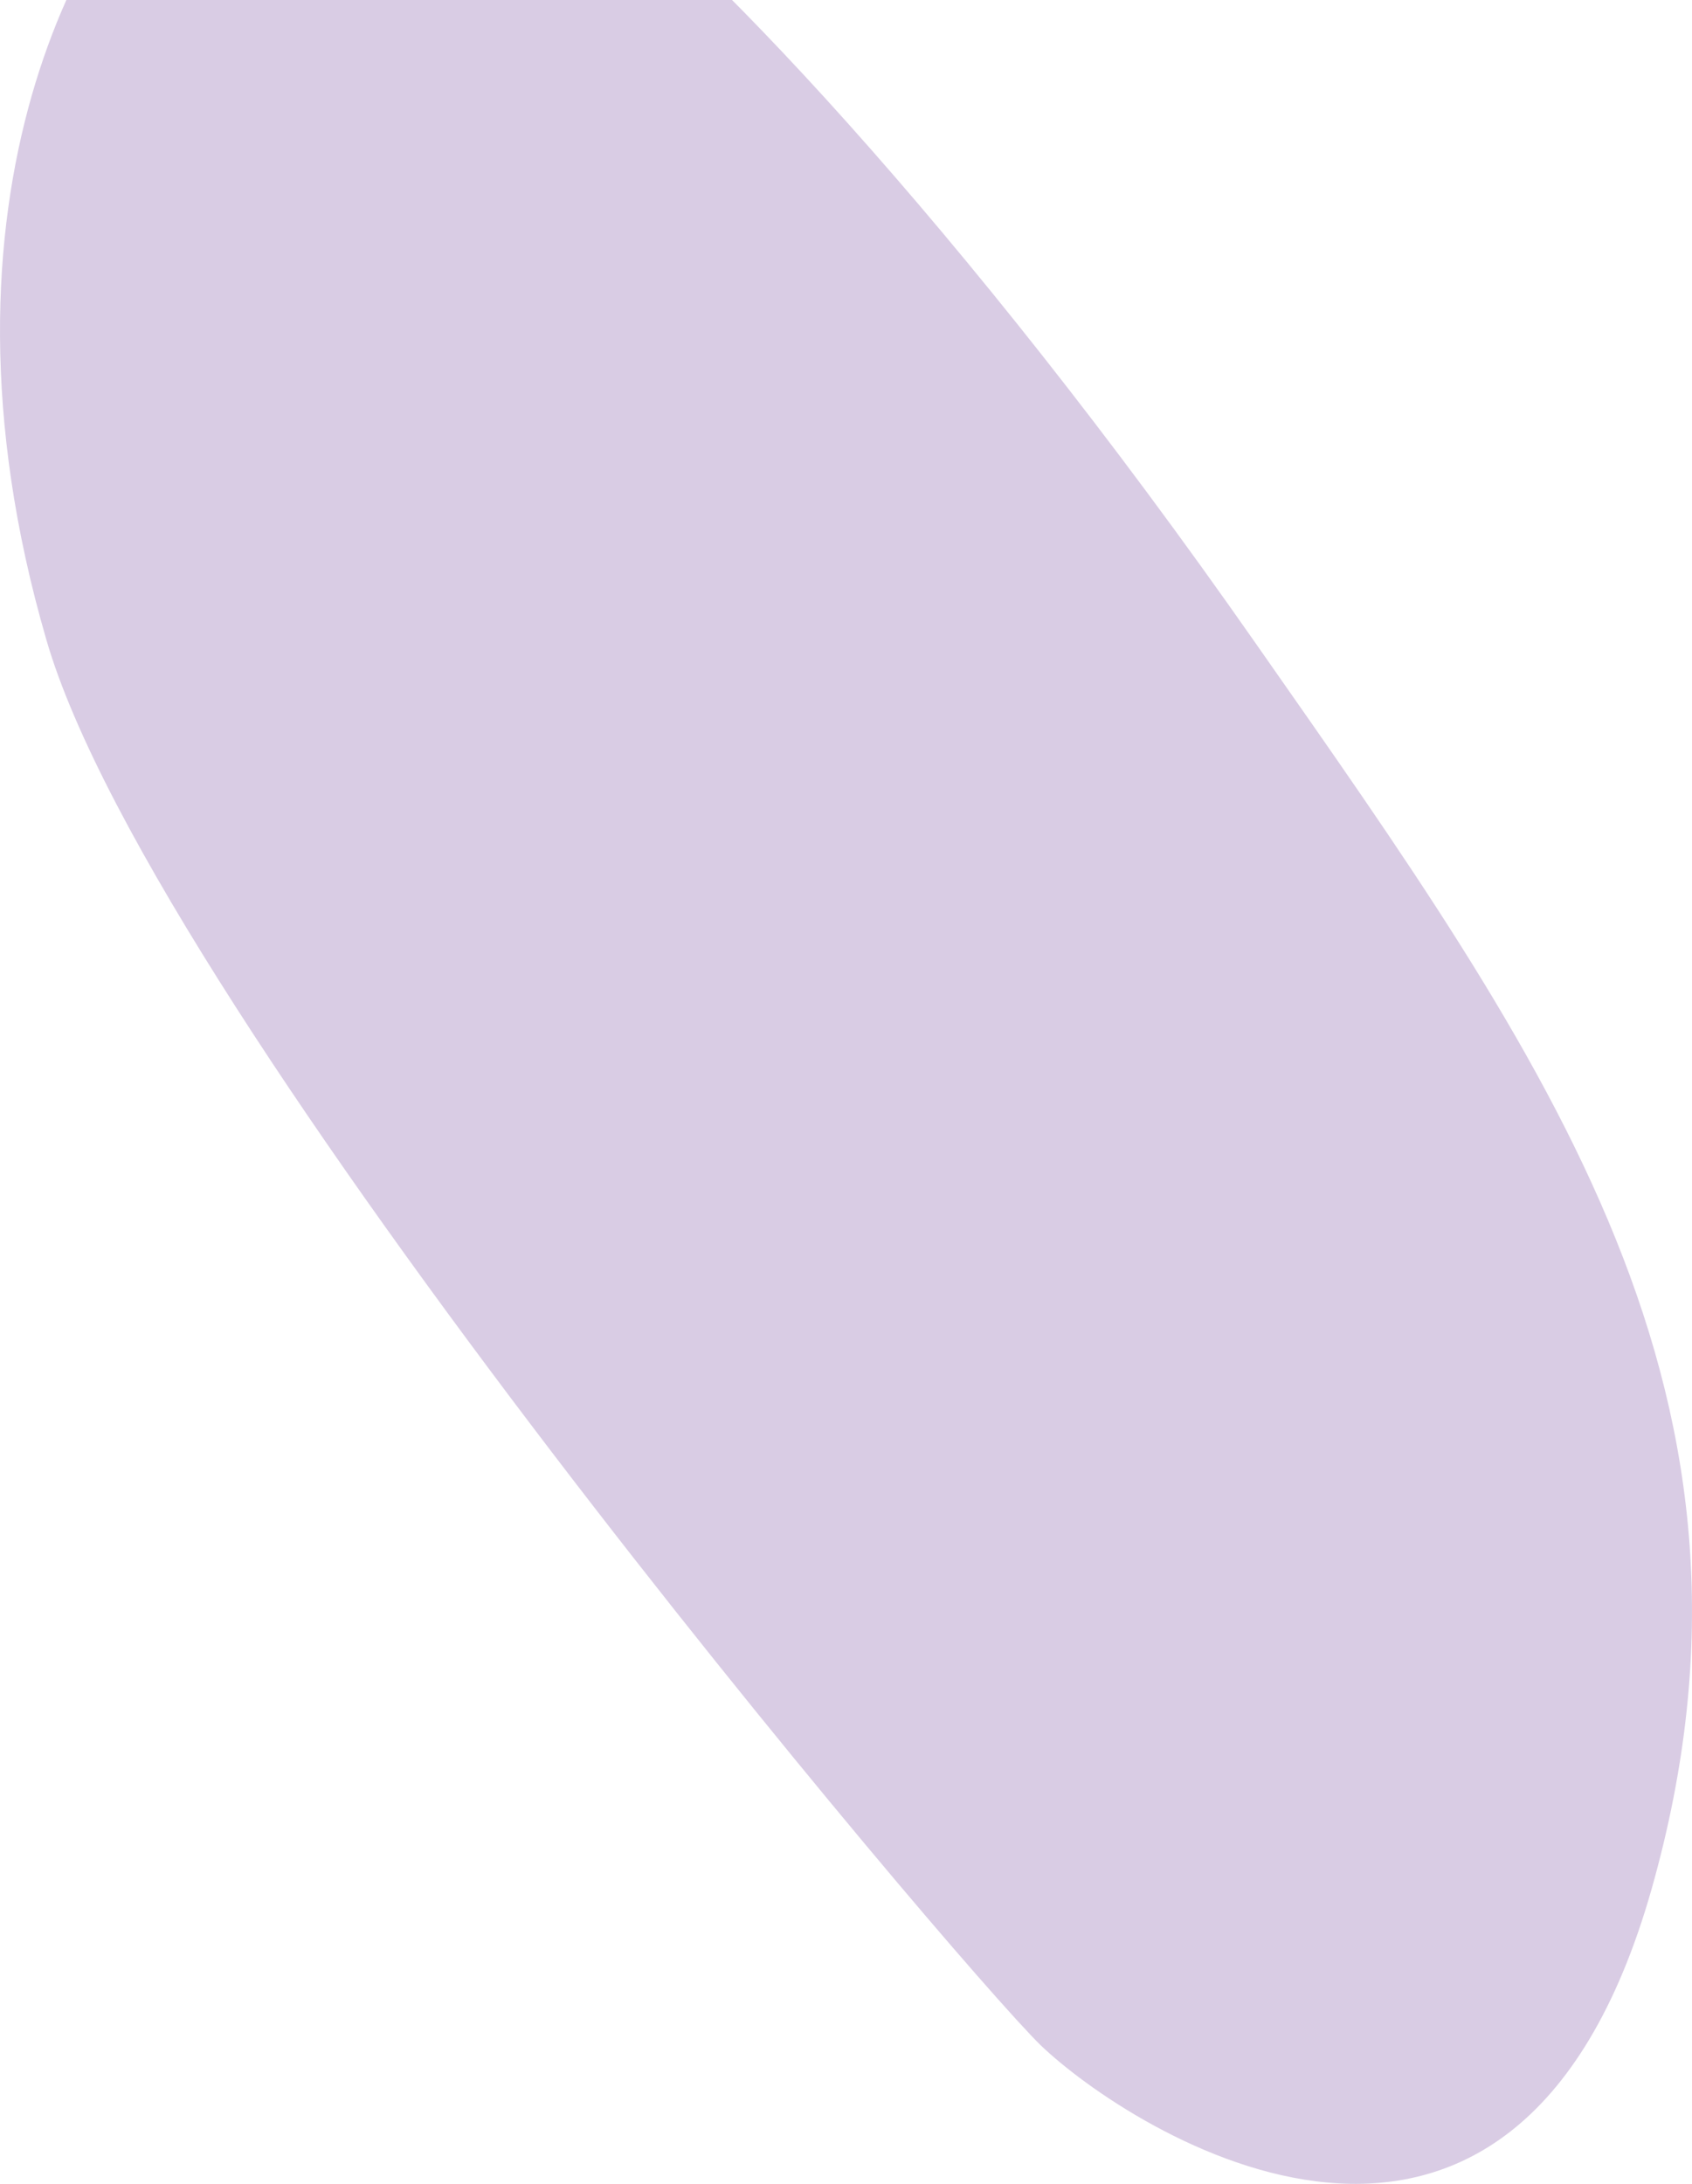 <svg width="186" height="240" viewBox="0 0 186 240" fill="none" xmlns="http://www.w3.org/2000/svg">
<path d="M21.067 -19.181C32.142 -27.511 46.849 -27.149 61.919 -16.464C76.263 -6.323 105.859 24.645 137.996 70.644C170.315 116.824 196.824 153.588 181.573 207.555C166.321 261.341 124.197 234.176 114.393 224.759C104.769 215.342 17.072 111.754 5.089 70.282C-9.074 21.567 9.628 -10.488 21.067 -19.181Z" fill="#D9CCE4"/>
</svg>
